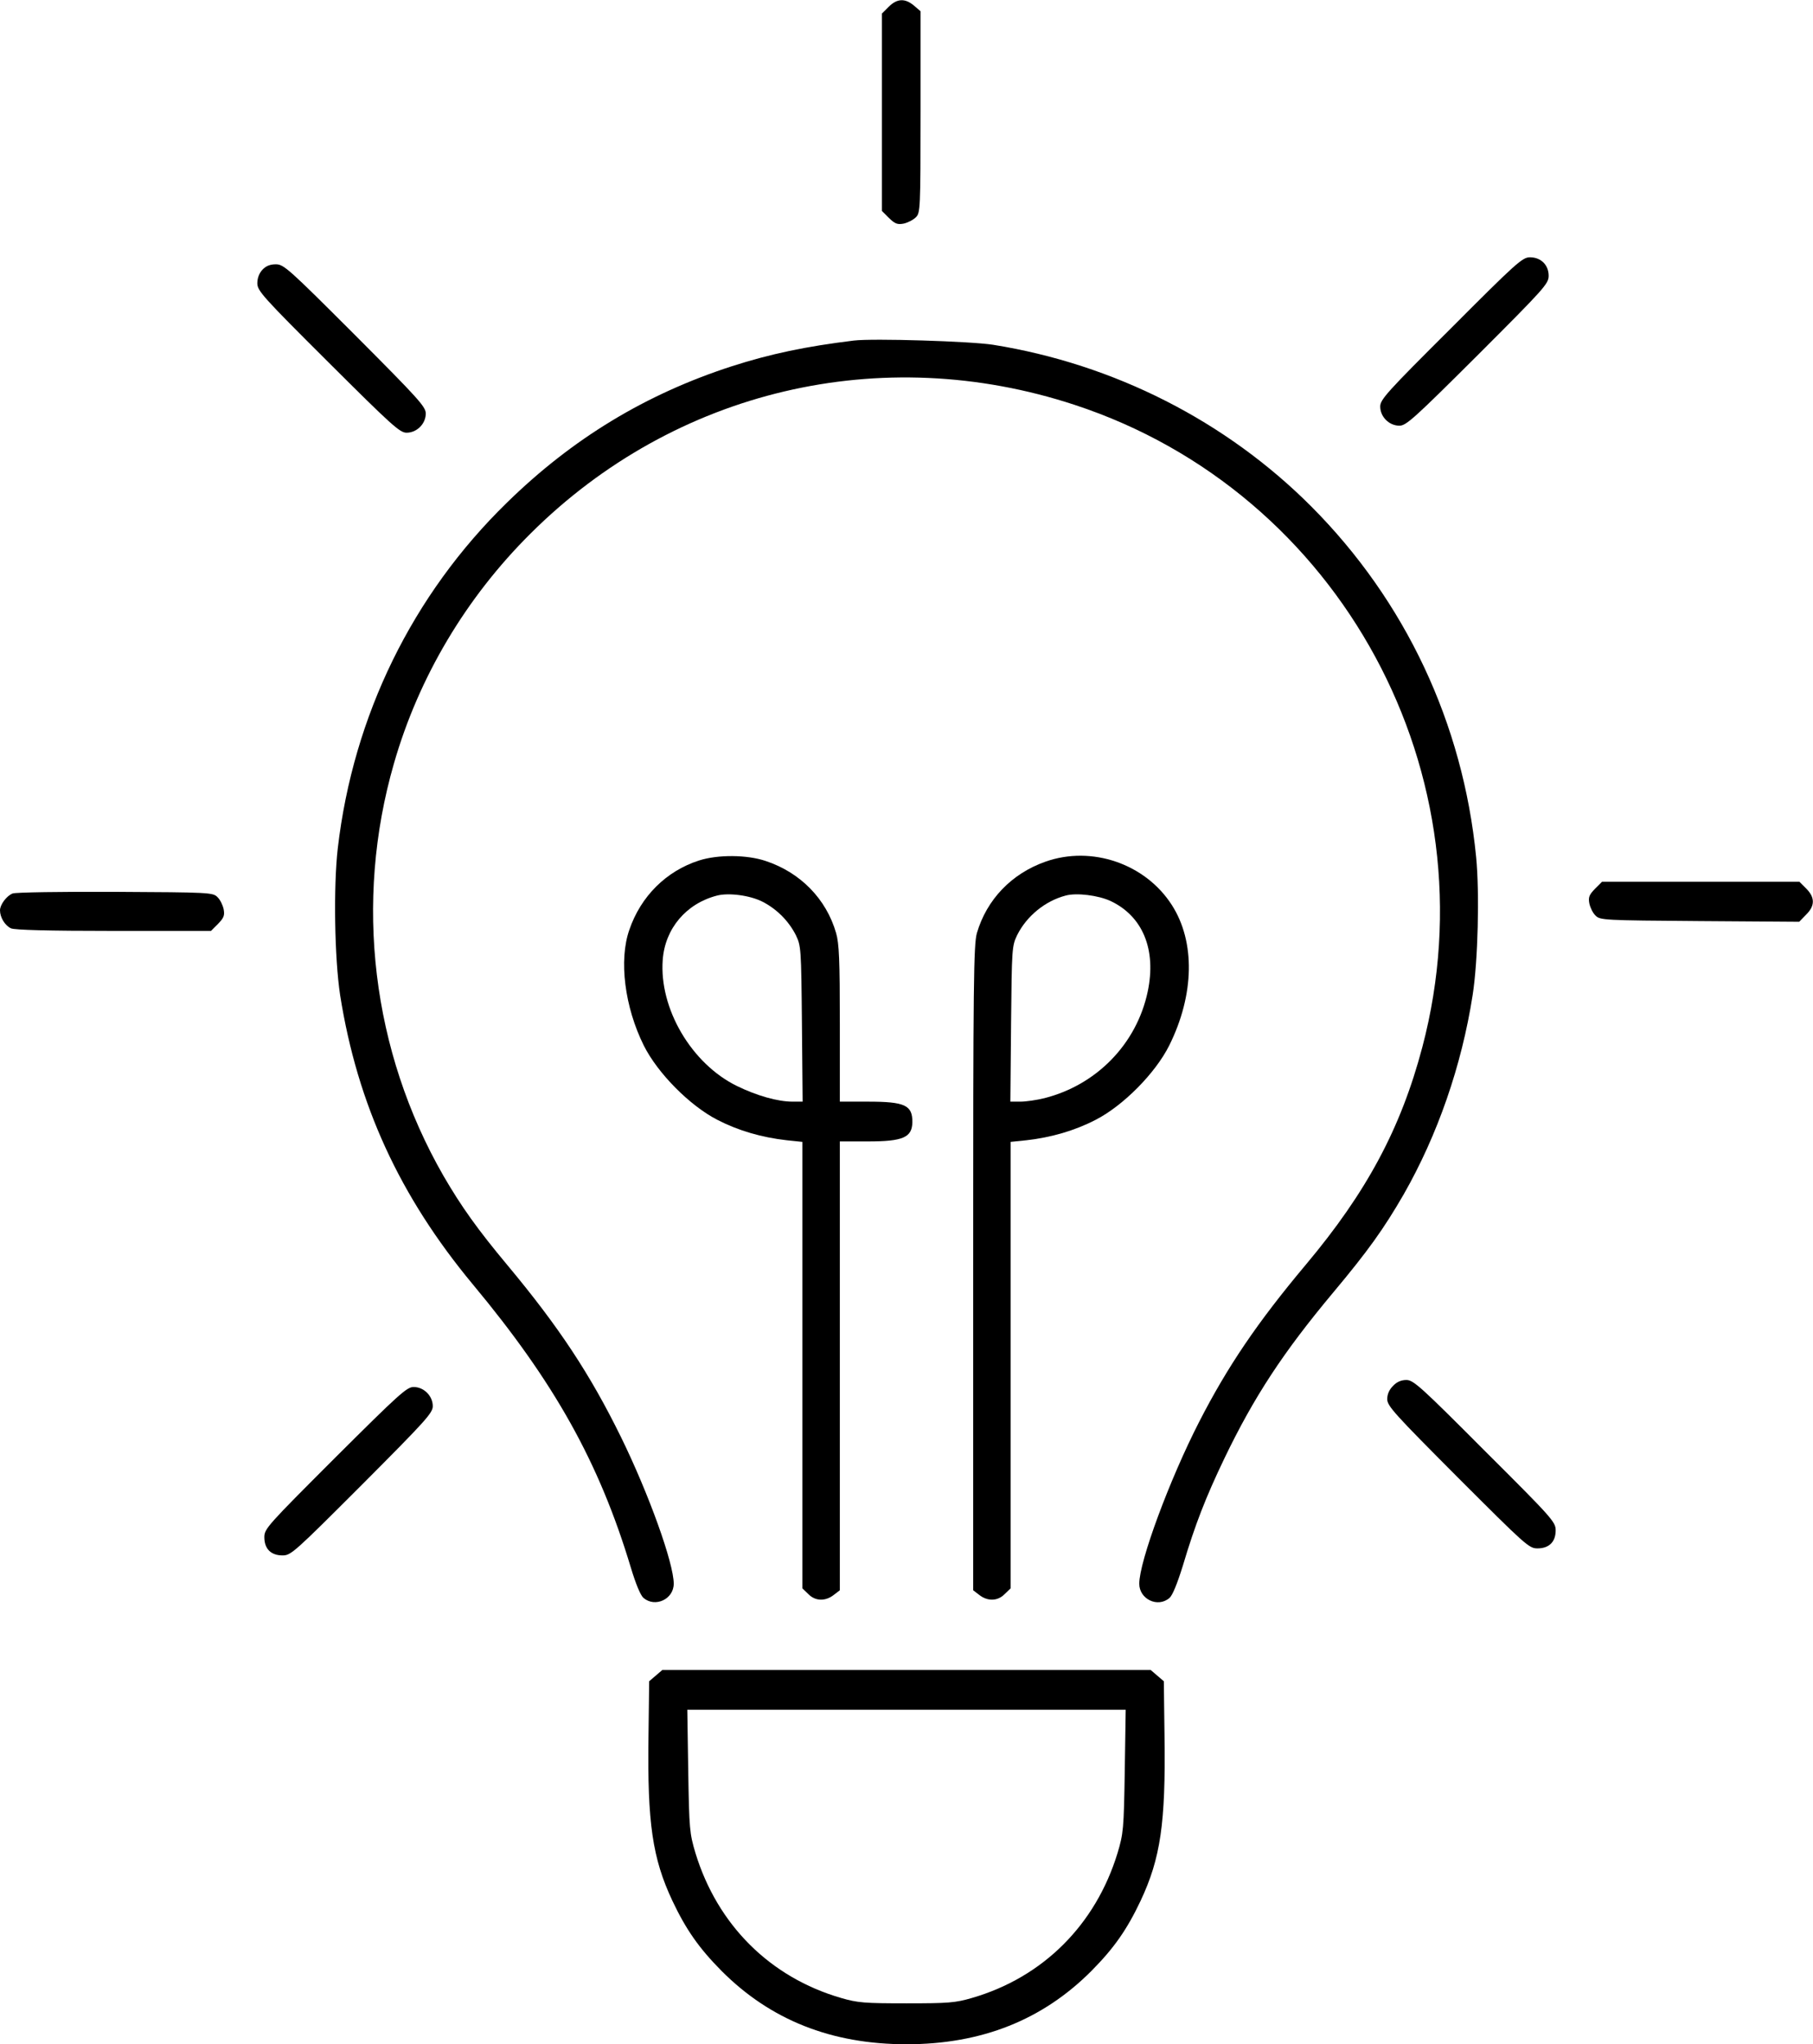 <?xml version="1.0" standalone="no"?>
<!DOCTYPE svg PUBLIC "-//W3C//DTD SVG 20010904//EN"
 "http://www.w3.org/TR/2001/REC-SVG-20010904/DTD/svg10.dtd">
<svg version="1.0" xmlns="http://www.w3.org/2000/svg"
 width="775pt" height="874pt" viewBox="0 0 775 874"
 preserveAspectRatio="xMidYMid meet">

<g transform="translate(0,874) scale(0.1,-0.1)"
fill="#000000" stroke="none">
<path d="M3799 8711 l-29 -29 0 -422 0 -422 30 -30 c26 -25 36 -29 63 -24 18
4 41 16 52 27 19 19 20 33 20 450 l0 431 -28 24 c-38 32 -72 31 -108 -5z"/>
<path d="M6203 7337 c-274 -273 -303 -305 -303 -335 0 -44 38 -82 82 -82 29 0
62 30 335 302 285 285 303 305 303 339 0 46 -33 79 -80 79 -32 0 -59 -24 -337
-303z"/>
<path d="M1122 7587 c-14 -15 -22 -36 -22 -58 0 -32 22 -57 303 -337 273 -272
306 -302 335 -302 44 0 82 38 82 82 0 29 -30 62 -302 335 -285 285 -305 303
-339 303 -24 0 -42 -7 -57 -23z"/>
<path d="M3650 7284 c-205 -25 -357 -57 -522 -110 -367 -119 -680 -308 -961
-583 -404 -394 -657 -911 -723 -1477 -19 -165 -14 -471 10 -629 74 -467 254
-859 567 -1236 349 -419 540 -761 675 -1209 22 -73 42 -121 55 -132 50 -42
129 -5 129 61 0 88 -107 385 -225 626 -132 269 -265 471 -486 736 -126 151
-197 250 -274 383 -305 532 -382 1169 -211 1762 106 369 308 709 585 984 616
613 1498 821 2325 549 1138 -374 1793 -1583 1486 -2746 -92 -348 -238 -620
-498 -930 -208 -248 -335 -436 -456 -672 -127 -248 -256 -597 -256 -692 0 -66
79 -104 129 -61 13 11 33 60 57 137 53 178 98 293 178 460 127 264 251 453
465 709 149 178 216 272 301 419 145 254 248 550 295 852 23 146 30 437 15
591 -56 571 -302 1094 -704 1498 -365 366 -843 609 -1361 692 -96 15 -513 28
-595 18z"/>
<path d="M2988 5061 c-140 -45 -249 -153 -298 -297 -45 -129 -20 -329 62 -494
59 -118 196 -257 315 -318 89 -46 189 -75 296 -87 l67 -7 0 -954 0 -955 25
-24 c30 -31 73 -32 109 -4 l26 20 0 960 0 959 121 0 c149 0 188 17 189 82 1
73 -32 88 -190 88 l-120 0 0 333 c0 275 -3 343 -16 388 -42 146 -153 259 -301
308 -80 27 -204 28 -285 2z m271 -176 c61 -31 112 -82 143 -143 22 -46 23 -55
26 -379 l3 -333 -43 0 c-63 0 -152 25 -238 67 -194 95 -333 331 -317 540 10
133 100 240 232 274 50 13 141 1 194 -26z"/>
<path d="M4469 5056 c-145 -51 -251 -162 -293 -305 -14 -49 -16 -204 -16
-1432 l0 -1378 26 -20 c36 -28 79 -27 109 4 l25 24 0 955 0 954 68 7 c106 12
206 41 295 87 119 61 256 200 315 318 108 217 112 444 11 601 -113 176 -342
255 -540 185z m278 -168 c138 -65 197 -208 159 -388 -47 -222 -217 -398 -441
-455 -32 -8 -79 -15 -103 -15 l-43 0 3 333 c3 324 4 333 26 379 41 82 120 146
207 169 47 13 140 1 192 -23z"/>
<path d="M6818 4940 c-25 -26 -29 -36 -24 -63 4 -18 15 -41 27 -52 19 -19 35
-20 445 -23 l425 -3 29 30 c39 38 39 74 1 112 l-29 29 -422 0 -422 0 -30 -30z"/>
<path d="M54 4920 c-26 -10 -54 -48 -54 -72 0 -30 21 -65 47 -77 16 -7 156
-11 439 -11 l416 0 30 30 c25 26 29 36 24 63 -4 18 -15 41 -27 52 -19 19 -34
20 -437 22 -229 1 -427 -2 -438 -7z"/>
<path d="M5955 2815 c-16 -16 -25 -35 -25 -57 0 -29 30 -62 302 -335 290 -290
304 -303 340 -303 50 0 78 28 78 77 0 36 -14 52 -303 340 -273 274 -305 303
-335 303 -22 0 -41 -8 -57 -25z"/>
<path d="M1433 2508 c-290 -290 -303 -304 -303 -340 0 -50 28 -78 78 -78 36 0
50 13 340 303 272 273 302 306 302 335 0 44 -38 82 -82 82 -29 0 -62 -30 -335
-302z"/>
<path d="M2803 1576 l-28 -24 -3 -239 c-5 -367 17 -518 102 -699 59 -125 115
-204 210 -300 209 -210 470 -314 791 -314 321 0 582 104 791 314 95 96 151
175 210 300 85 181 107 332 102 699 l-3 239 -28 24 -28 24 -1044 0 -1044 0
-28 -24z m2005 -408 c-4 -250 -6 -267 -31 -351 -94 -307 -319 -531 -622 -619
-72 -21 -101 -23 -280 -23 -179 0 -208 2 -280 23 -303 88 -528 312 -622 619
-25 84 -27 101 -31 351 l-4 262 937 0 937 0 -4 -262z"/>
</g>
</svg>
